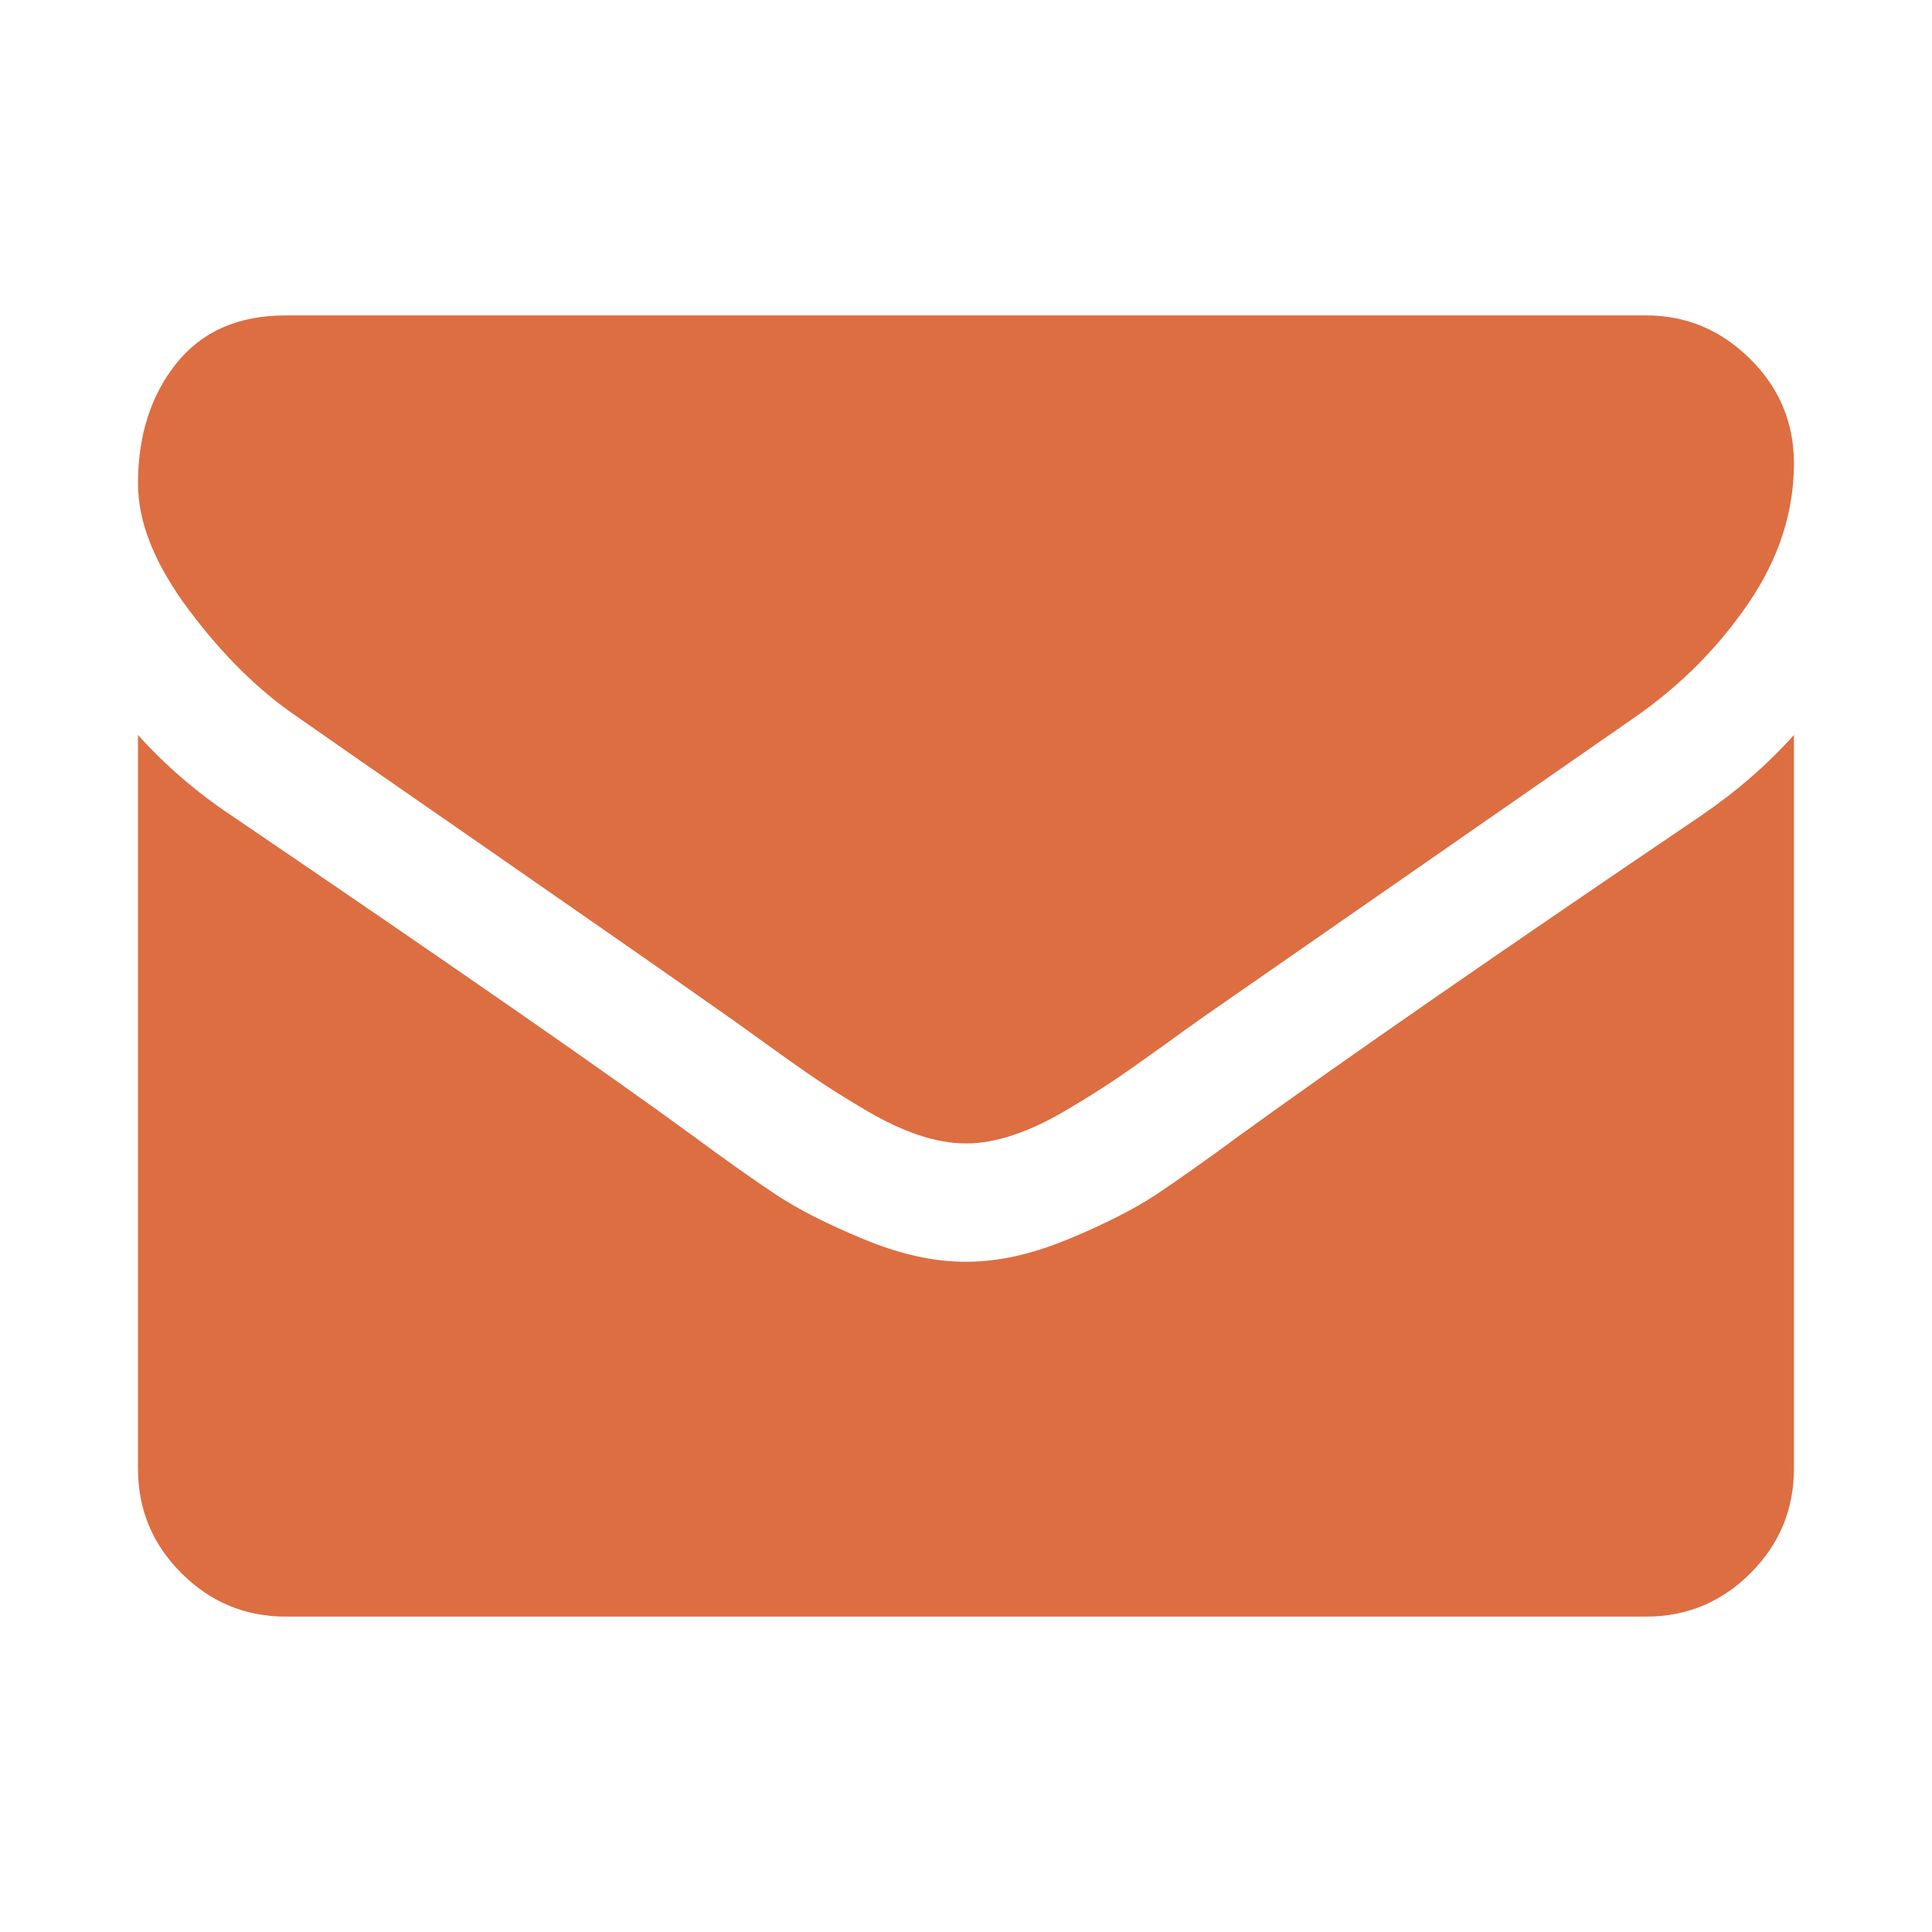 <svg width="24" height="24" viewBox="0 0 24 24" fill="none" xmlns="http://www.w3.org/2000/svg">
<path d="M22.285 9.13V18.245C22.285 18.75 22.105 19.183 21.746 19.542C21.386 19.902 20.954 20.082 20.449 20.082H3.551C3.046 20.082 2.613 19.902 2.253 19.542C1.894 19.183 1.714 18.75 1.714 18.245V9.13C2.051 9.505 2.437 9.838 2.873 10.129C5.644 12.012 7.545 13.332 8.579 14.089C9.015 14.411 9.369 14.661 9.641 14.841C9.912 15.021 10.274 15.205 10.725 15.392C11.177 15.58 11.598 15.674 11.988 15.674H12.011C12.401 15.674 12.822 15.58 13.274 15.392C13.725 15.205 14.087 15.021 14.359 14.841C14.63 14.661 14.984 14.411 15.421 14.089C16.721 13.148 18.627 11.828 21.137 10.129C21.574 9.83 21.956 9.498 22.285 9.13ZM22.285 5.755C22.285 6.36 22.098 6.938 21.723 7.489C21.348 8.04 20.881 8.51 20.322 8.901C17.445 10.898 15.654 12.142 14.95 12.632C14.873 12.685 14.711 12.802 14.462 12.982C14.213 13.161 14.007 13.307 13.842 13.418C13.678 13.529 13.479 13.653 13.245 13.791C13.012 13.929 12.792 14.032 12.585 14.101C12.378 14.17 12.187 14.204 12.011 14.204H11.988C11.812 14.204 11.621 14.17 11.414 14.101C11.207 14.032 10.988 13.929 10.754 13.791C10.521 13.653 10.322 13.529 10.157 13.418C9.993 13.307 9.786 13.161 9.537 12.982C9.288 12.802 9.126 12.685 9.049 12.632C8.353 12.142 7.35 11.443 6.042 10.536C4.733 9.63 3.949 9.084 3.688 8.901C3.214 8.579 2.766 8.137 2.345 7.575C1.924 7.012 1.714 6.49 1.714 6.008C1.714 5.411 1.873 4.913 2.19 4.515C2.508 4.117 2.961 3.918 3.551 3.918H20.449C20.946 3.918 21.377 4.098 21.74 4.458C22.104 4.818 22.285 5.25 22.285 5.755Z" fill="#DD6E42"/>
</svg>
